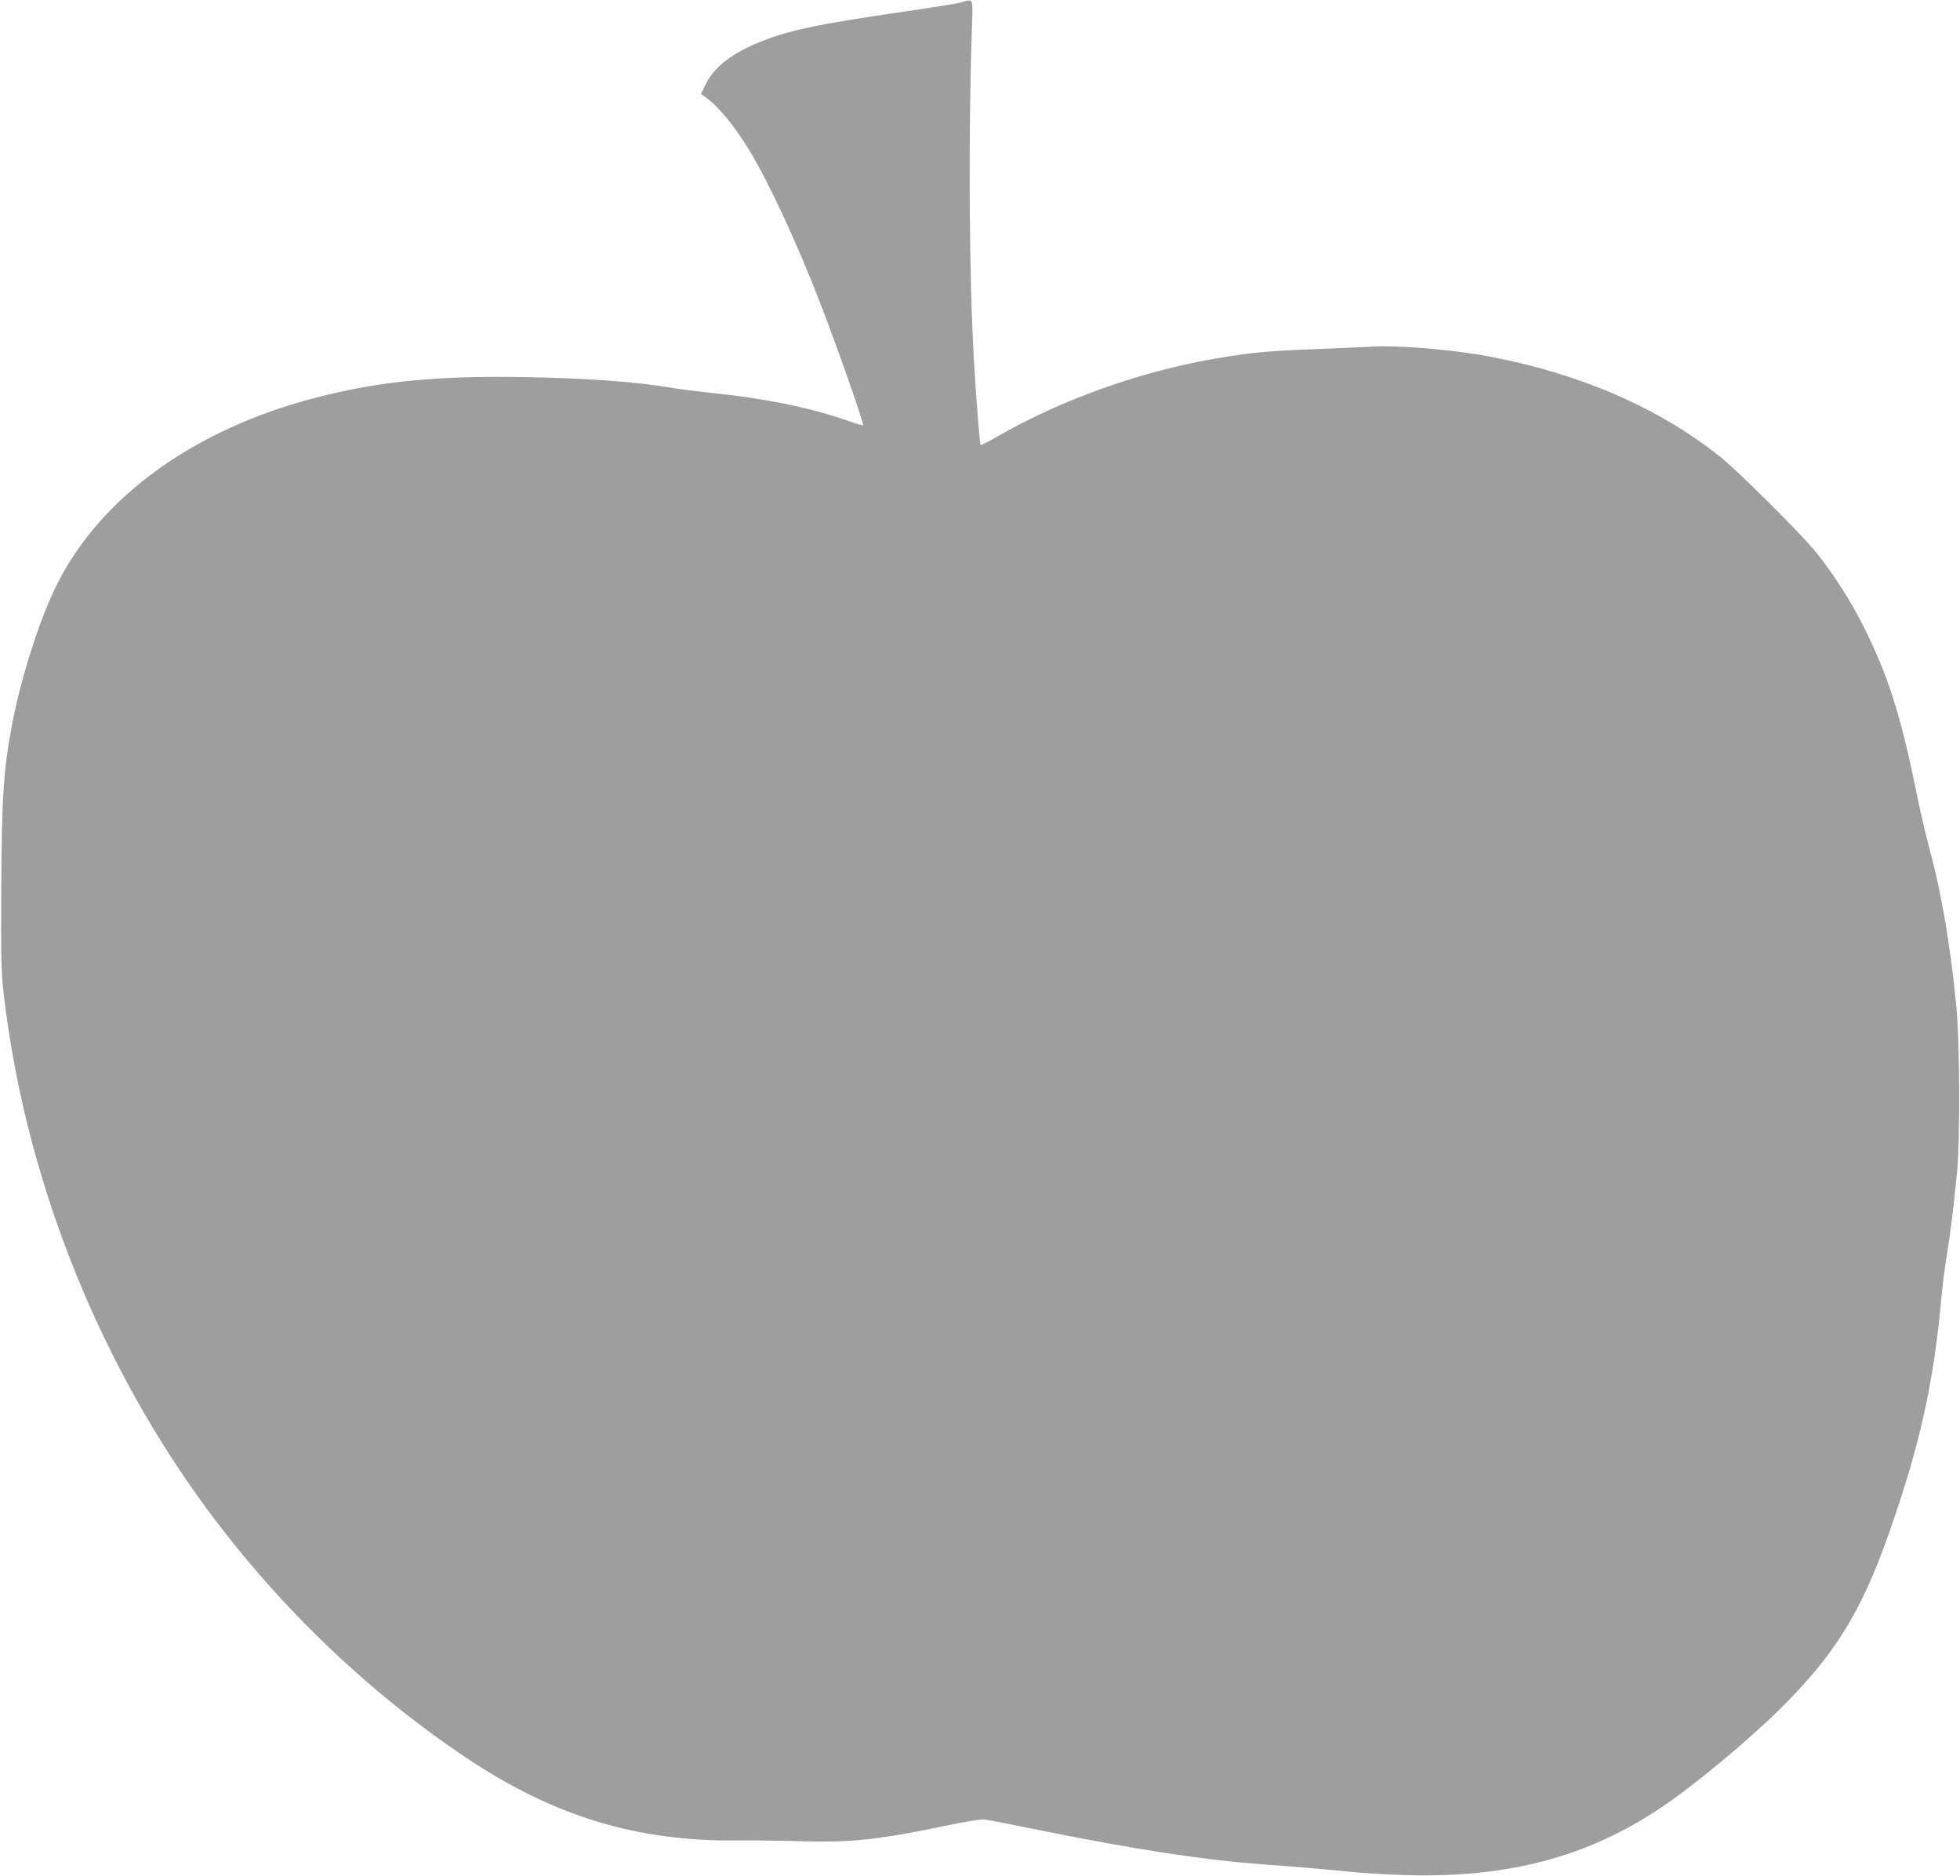 <?xml version="1.0" standalone="no"?>
<!DOCTYPE svg PUBLIC "-//W3C//DTD SVG 20010904//EN"
 "http://www.w3.org/TR/2001/REC-SVG-20010904/DTD/svg10.dtd">
<svg version="1.0" xmlns="http://www.w3.org/2000/svg"
 width="1280pt" height="1225pt" viewBox="0 0 1280 1225"
 preserveAspectRatio="xMidYMid meet">
<g transform="translate(0,1225) scale(0.1,-0.1)"
fill="#9e9e9e" stroke="none">
<path d="M6275 12234 c-27 -8 -192 -34 -365 -59 -587 -85 -777 -126 -978 -212
-171 -74 -275 -160 -328 -272 l-26 -55 28 -20 c91 -66 190 -187 292 -355 123
-204 300 -584 449 -966 115 -293 297 -814 289 -822 -2 -3 -43 9 -90 26 -249
88 -551 150 -911 186 -82 9 -188 22 -235 30 -247 42 -547 64 -970 72 -574 10
-947 -26 -1363 -133 -793 -204 -1405 -644 -1694 -1219 -111 -220 -231 -593
-292 -905 -58 -300 -70 -484 -73 -1105 -2 -424 0 -523 15 -655 133 -1170 589
-2347 1281 -3310 476 -662 1077 -1246 1741 -1690 572 -383 1116 -548 1775
-540 91 1 273 -1 406 -5 331 -10 511 9 954 102 119 25 230 43 250 40 19 -2
193 -36 385 -75 599 -121 1044 -189 1420 -217 245 -18 396 -31 585 -50 80 -8
240 -18 355 -21 666 -21 1190 117 1669 438 217 145 564 433 780 646 355 351
528 628 708 1137 205 579 297 992 348 1565 6 69 22 190 35 270 25 153 46 328
67 550 19 210 16 854 -6 1070 -40 402 -96 731 -172 1015 -26 94 -68 276 -94
405 -98 485 -186 755 -346 1071 -81 159 -193 335 -301 468 -98 123 -511 534
-633 631 -396 315 -903 536 -1490 649 -240 47 -607 78 -790 67 -58 -4 -220
-11 -360 -16 -262 -10 -380 -19 -555 -46 -530 -79 -1079 -269 -1529 -529 -54
-31 -100 -54 -102 -52 -6 5 -30 316 -43 542 -32 553 -38 1467 -14 2168 7 221
13 205 -72 181z"/>
</g>
</svg>
